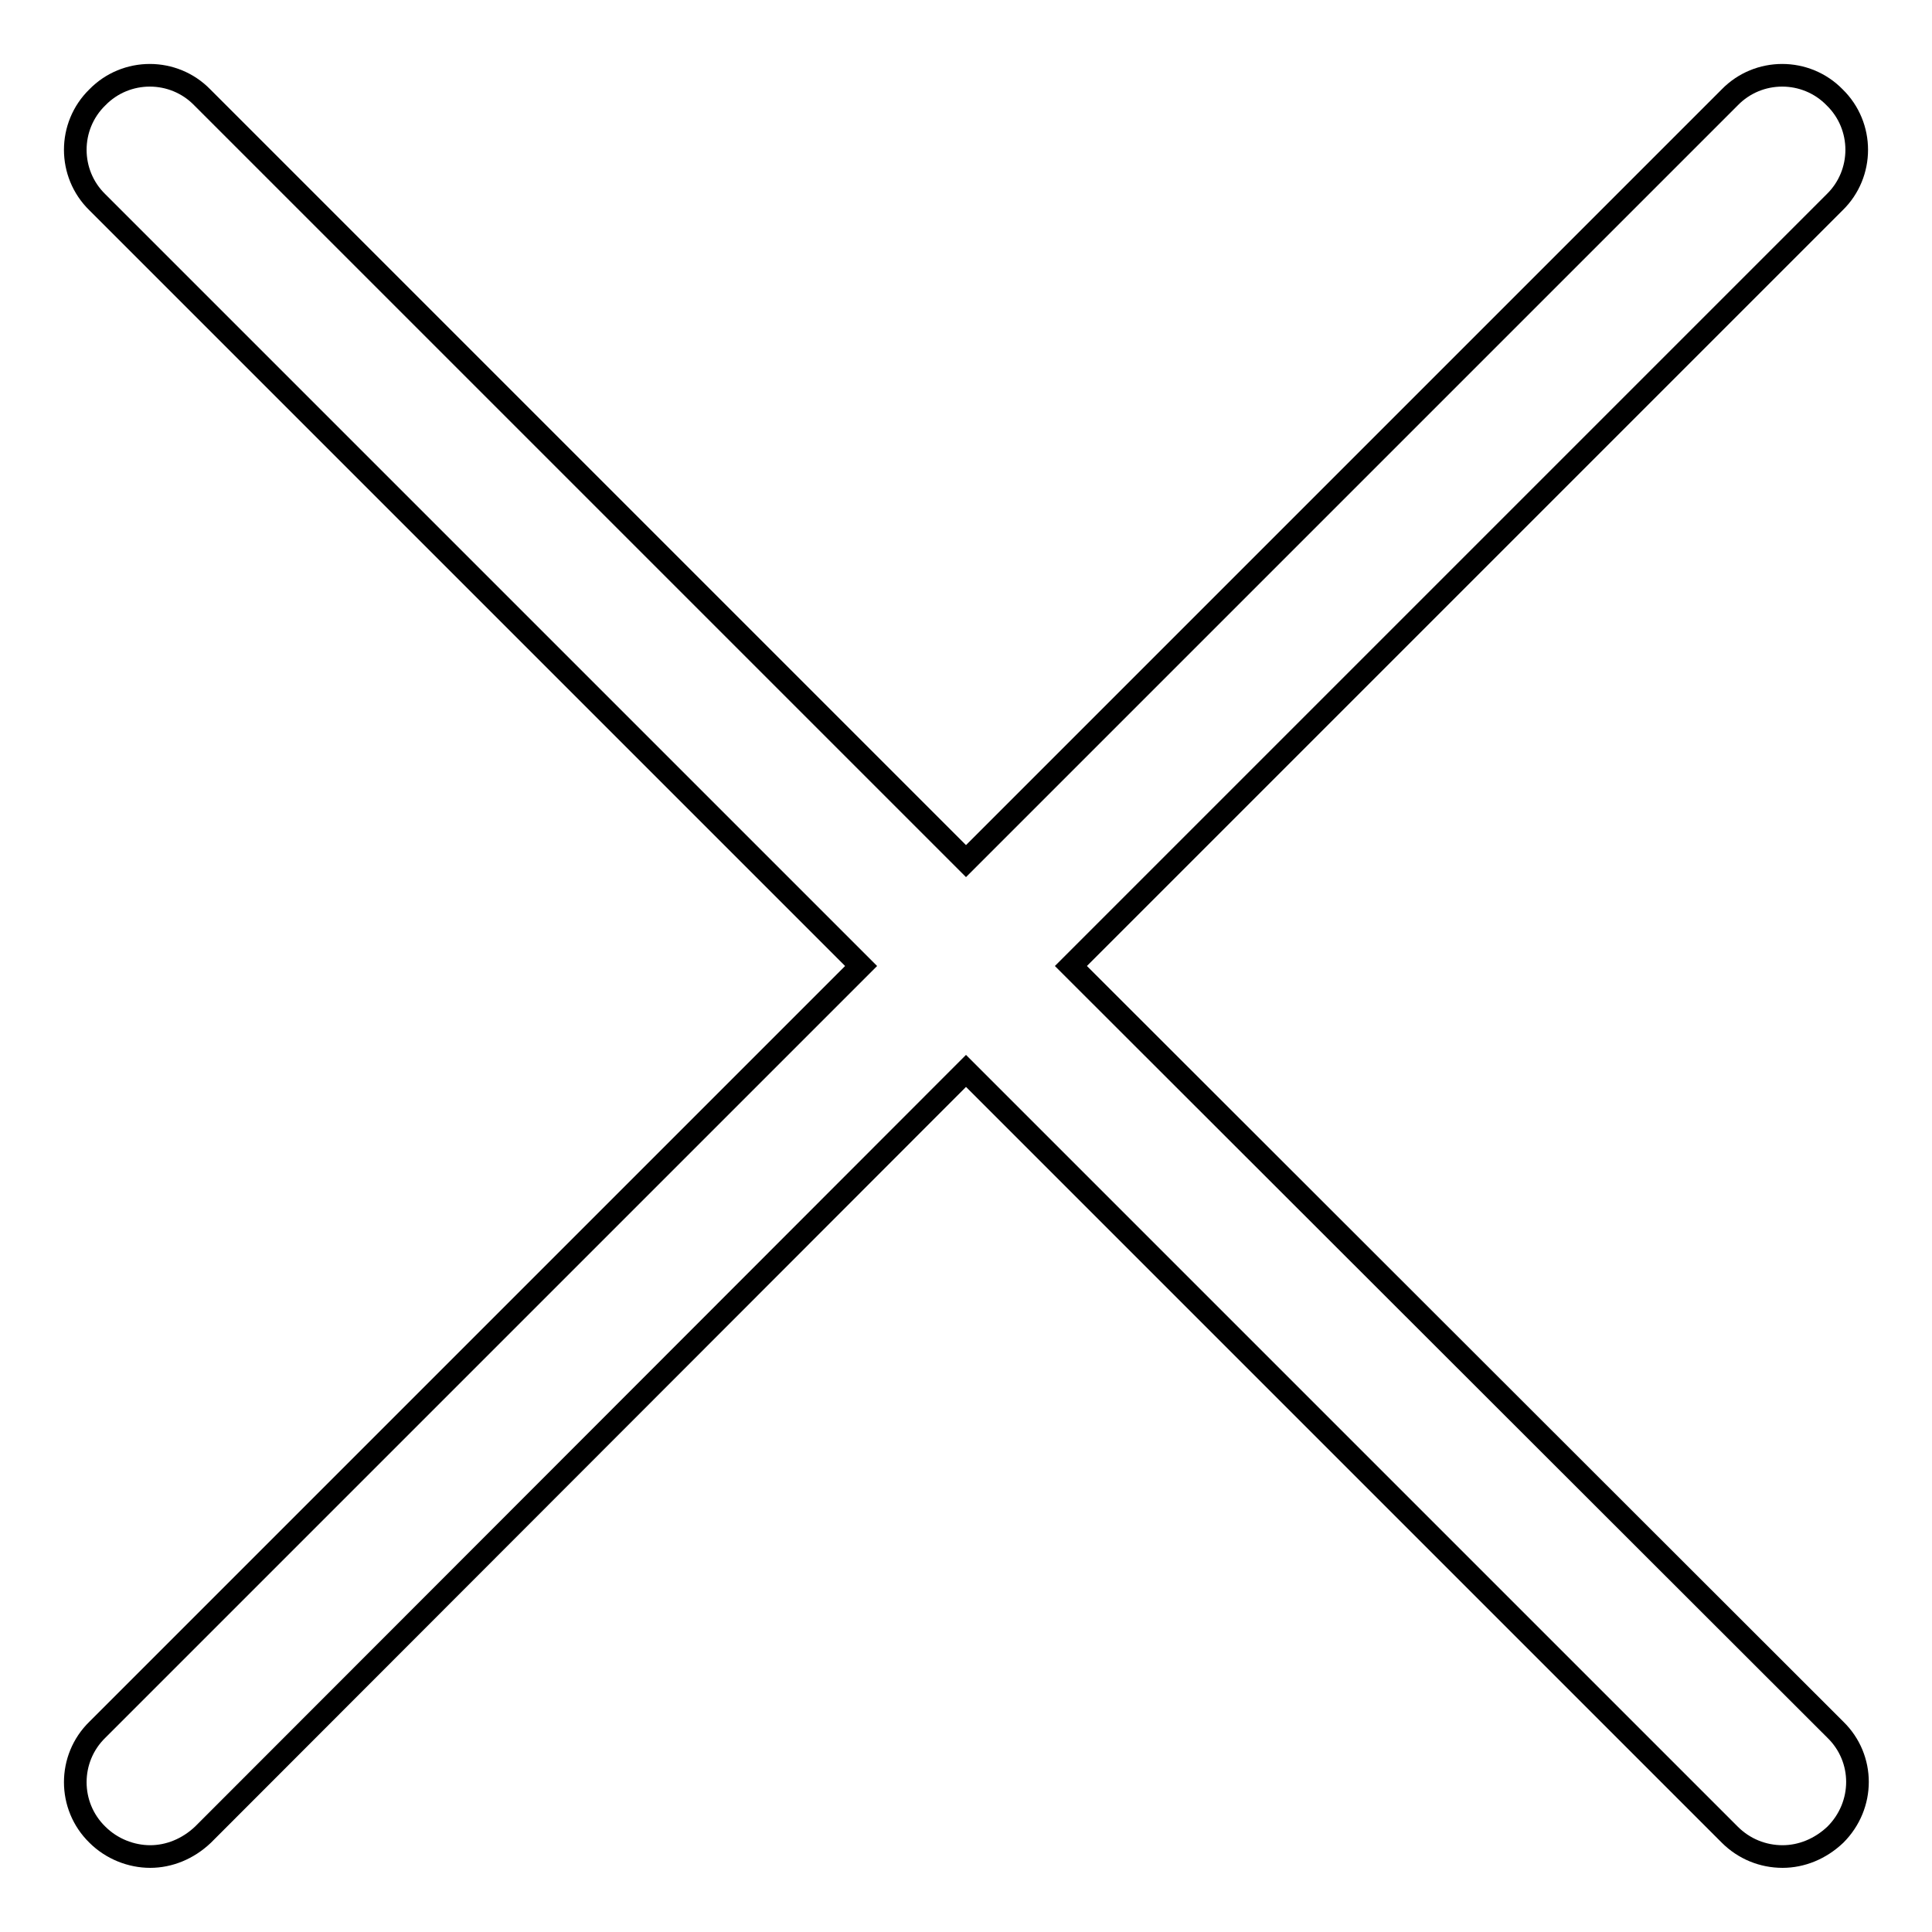 <?xml version="1.0" encoding="utf-8"?>
<!-- Svg Vector Icons : http://www.onlinewebfonts.com/icon -->
<!DOCTYPE svg PUBLIC "-//W3C//DTD SVG 1.1//EN" "http://www.w3.org/Graphics/SVG/1.1/DTD/svg11.dtd">
<svg version="1.1" xmlns="http://www.w3.org/2000/svg" xmlns:xlink="http://www.w3.org/1999/xlink" x="0px" y="0px" viewBox="0 0 256 256" enable-background="new 0 0 256 256" xml:space="preserve">
<g><g><path stroke-width="3" fill-opacity="0" stroke="#000000"  d="M243.1,12.9c-3.8-3.9-10.1-3.9-13.9,0L128,114.1L26.8,12.9C23,9,16.7,9,12.9,12.9C9,16.7,9,23,12.9,26.8L114.1,128L12.9,229.2c-3.9,3.8-3.9,10.1,0,13.9c1.9,1.9,4.5,2.9,7,2.9c2.5,0,5-1,7-2.9L128,141.9l101.2,101.2c1.9,1.9,4.4,2.9,7,2.9c2.5,0,5-1,7-2.9c3.9-3.9,3.9-10.1,0-13.9L141.9,128L243.1,26.8C247,23,247,16.7,243.1,12.9L243.1,12.9z"/></g></g>
</svg>